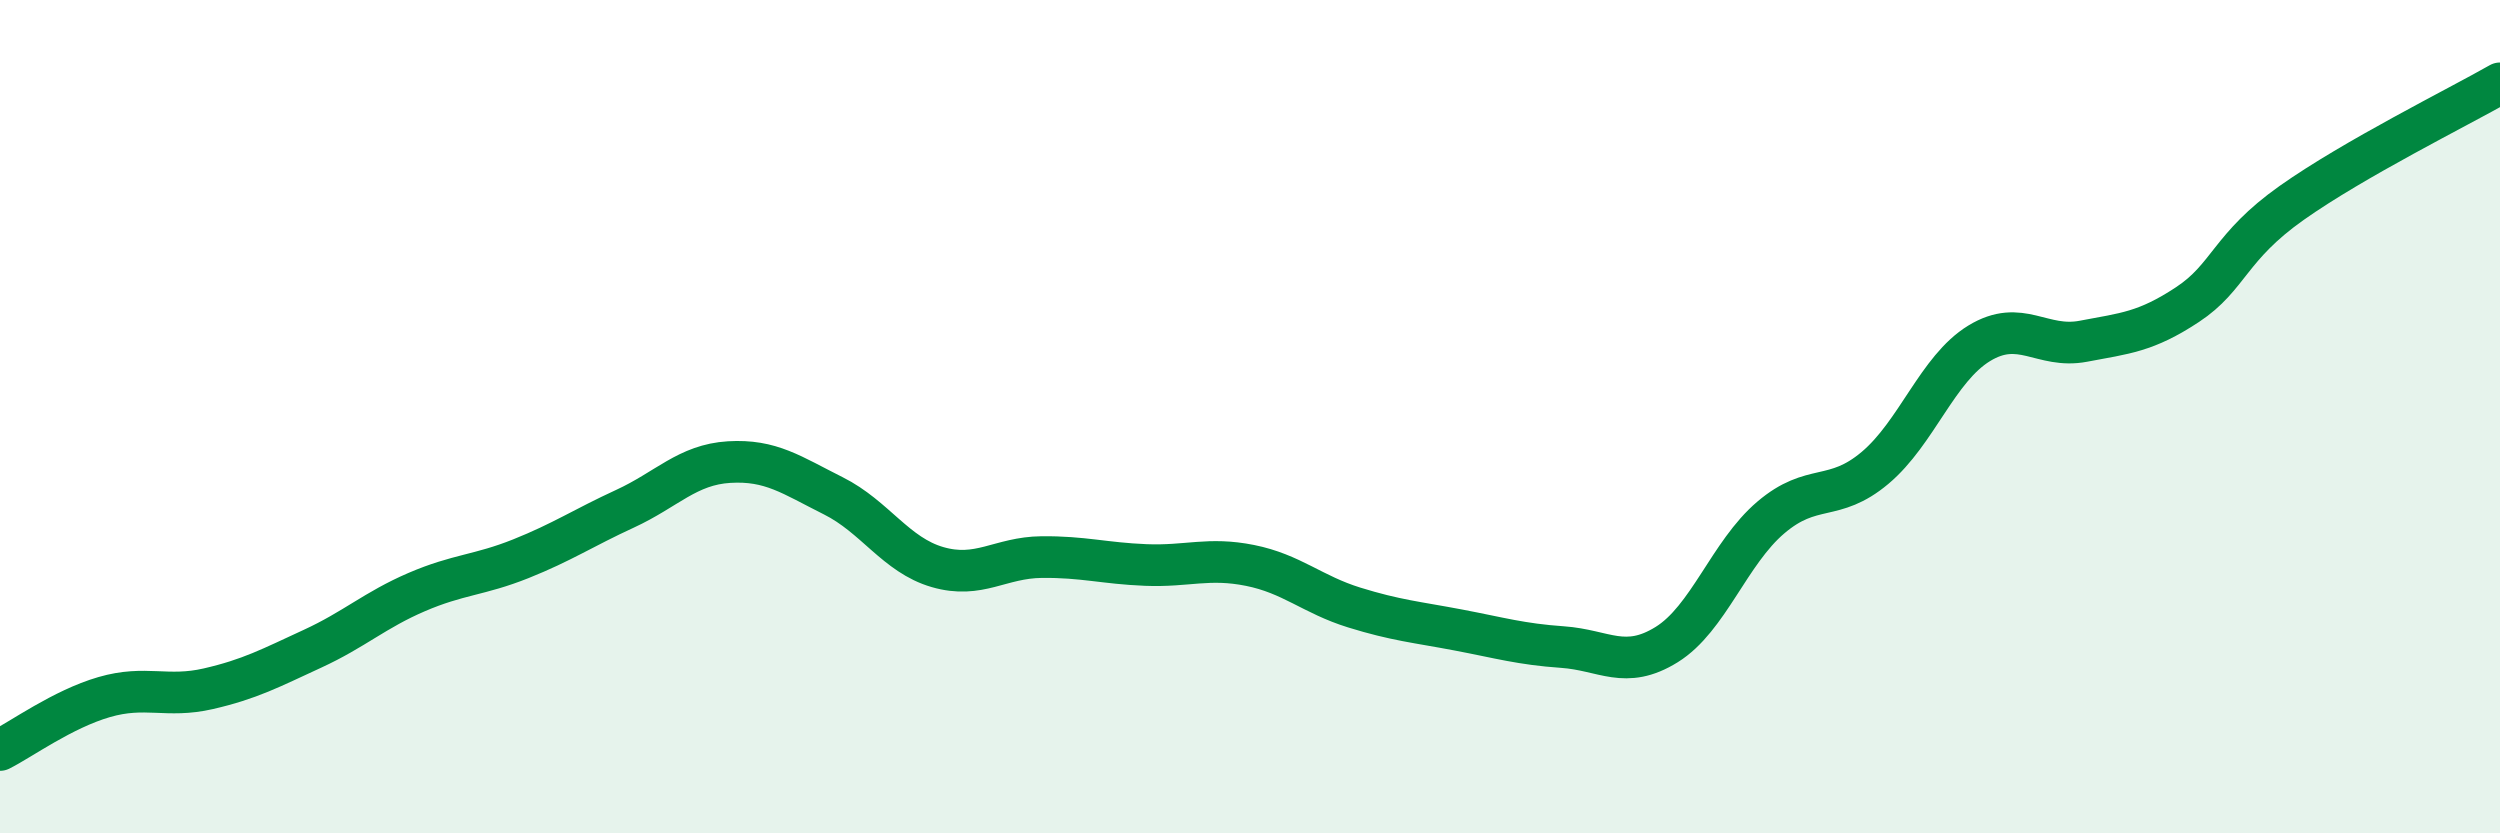 
    <svg width="60" height="20" viewBox="0 0 60 20" xmlns="http://www.w3.org/2000/svg">
      <path
        d="M 0,18 C 0.5,17.75 1.5,17.02 2.5,16.73 C 3.5,16.44 4,16.76 5,16.53 C 6,16.3 6.5,16.03 7.5,15.57 C 8.5,15.11 9,14.64 10,14.21 C 11,13.78 11.5,13.81 12.5,13.41 C 13.5,13.01 14,12.67 15,12.21 C 16,11.75 16.5,11.15 17.5,11.09 C 18.5,11.03 19,11.4 20,11.9 C 21,12.4 21.5,13.32 22.5,13.61 C 23.5,13.9 24,13.38 25,13.37 C 26,13.36 26.5,13.52 27.5,13.56 C 28.5,13.6 29,13.37 30,13.57 C 31,13.77 31.5,14.27 32.5,14.58 C 33.5,14.89 34,14.93 35,15.12 C 36,15.31 36.5,15.46 37.5,15.53 C 38.5,15.6 39,16.09 40,15.47 C 41,14.85 41.5,13.27 42.5,12.42 C 43.5,11.57 44,12.07 45,11.23 C 46,10.39 46.5,8.85 47.5,8.24 C 48.5,7.63 49,8.38 50,8.19 C 51,8 51.5,7.97 52.5,7.31 C 53.5,6.65 53.5,5.93 55,4.87 C 56.5,3.81 59,2.57 60,2L60 20L0 20Z"
        fill="#008740"
        opacity="0.1"
        stroke-linecap="round"
        stroke-linejoin="round"
      />
      <path
        d="M 0,18 C 0.5,17.75 1.5,17.02 2.5,16.73 C 3.5,16.44 4,16.76 5,16.53 C 6,16.3 6.5,16.03 7.5,15.57 C 8.5,15.11 9,14.64 10,14.21 C 11,13.78 11.5,13.81 12.5,13.41 C 13.5,13.01 14,12.67 15,12.21 C 16,11.75 16.5,11.15 17.5,11.09 C 18.5,11.03 19,11.4 20,11.9 C 21,12.4 21.5,13.32 22.5,13.61 C 23.5,13.9 24,13.38 25,13.37 C 26,13.36 26.5,13.52 27.5,13.56 C 28.5,13.6 29,13.37 30,13.57 C 31,13.77 31.5,14.27 32.5,14.58 C 33.5,14.89 34,14.93 35,15.12 C 36,15.31 36.5,15.46 37.5,15.53 C 38.5,15.6 39,16.09 40,15.47 C 41,14.85 41.5,13.27 42.5,12.42 C 43.5,11.57 44,12.07 45,11.23 C 46,10.39 46.5,8.85 47.5,8.24 C 48.5,7.63 49,8.38 50,8.19 C 51,8 51.5,7.97 52.5,7.31 C 53.5,6.65 53.5,5.93 55,4.87 C 56.5,3.81 59,2.57 60,2"
        stroke="#008740"
        stroke-width="1"
        fill="none"
        stroke-linecap="round"
        stroke-linejoin="round"
      />
    </svg>
  